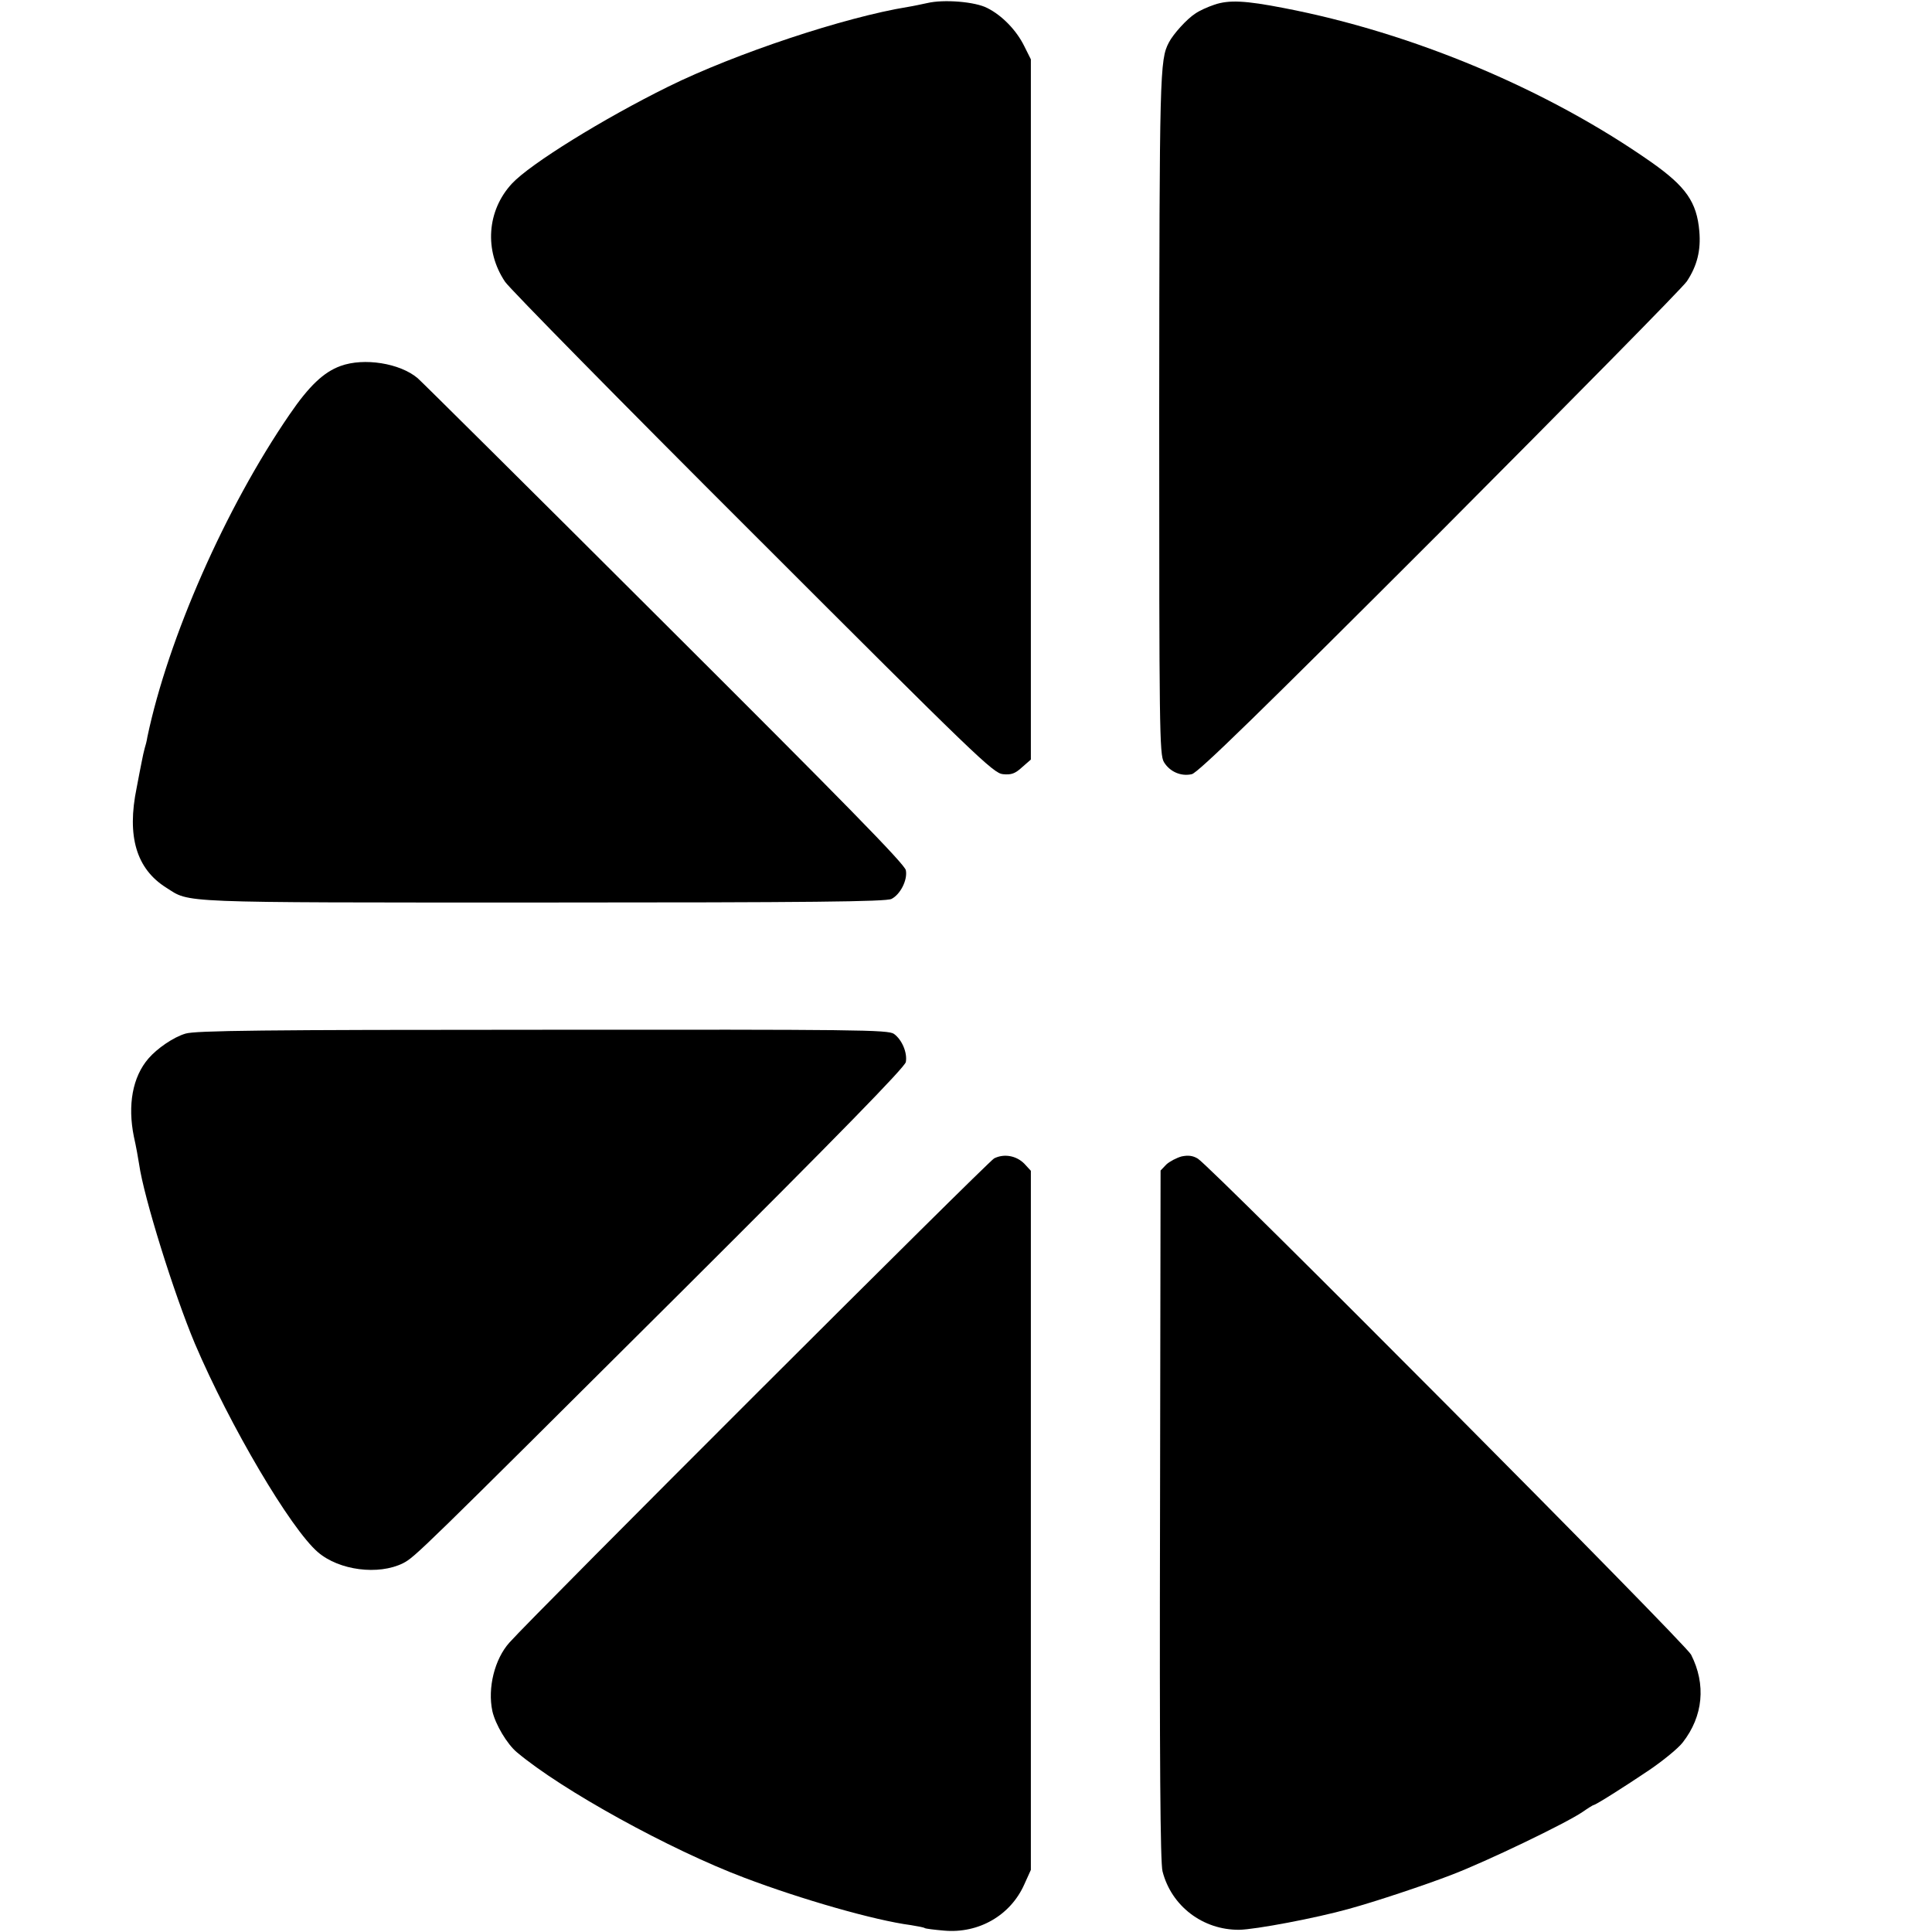 <?xml version="1.0" standalone="no"?>
<!DOCTYPE svg PUBLIC "-//W3C//DTD SVG 20010904//EN"
 "http://www.w3.org/TR/2001/REC-SVG-20010904/DTD/svg10.dtd">
<svg version="1.0" xmlns="http://www.w3.org/2000/svg"
 width="700pt" height="700pt" viewBox="0 0 700 700"
 preserveAspectRatio="xMidYMid meet">
<g transform="translate(0,700) scale(0.1,-0.1)"
fill="#000000" stroke="none">
<path d="M3360 6989 c-19 -4 -51 -11 -70 -14 -229 -37 -626 -169 -869 -289
-235 -116 -500 -280 -566 -351 -91 -98 -101 -243 -25 -356 16 -24 420 -435
898 -912 810 -810 871 -869 906 -872 30 -3 44 2 69 25 l32 28 0 1269 0 1268
-24 48 c-28 57 -80 111 -134 138 -44 23 -158 32 -217 18z"/>
<path d="M4400 6983 c-24 -8 -55 -22 -69 -32 -30 -19 -80 -74 -96 -105 -33
-63 -34 -108 -35 -1344 0 -1141 1 -1236 17 -1263 21 -35 62 -53 101 -44 22 4
252 229 898 875 477 479 881 888 896 911 37 56 51 112 45 181 -9 106 -49 162
-172 249 -376 264 -865 470 -1334 560 -139 27 -198 30 -251 12z"/>
<path d="M1234 5674 c-61 -22 -114 -72 -185 -176 -232 -338 -440 -811 -515
-1168 -2 -14 -7 -33 -10 -42 -3 -10 -7 -30 -10 -45 -3 -16 -12 -59 -19 -98
-36 -175 -1 -293 107 -361 89 -56 20 -54 1363 -54 974 0 1245 3 1265 13 32 16
59 69 52 104 -3 21 -231 253 -878 898 -480 479 -881 877 -891 885 -64 54 -194
75 -279 44z"/>
<path d="M672 3255 c-44 -13 -103 -54 -134 -90 -58 -67 -76 -169 -53 -283 8
-35 16 -80 19 -100 17 -120 126 -469 202 -650 127 -298 347 -671 446 -756 77
-66 219 -84 308 -40 44 23 53 32 1011 986 571 569 807 811 811 830 6 34 -14
81 -43 102 -21 15 -134 16 -1274 15 -1013 0 -1258 -3 -1293 -14z"/>
<path d="M3602 2803 c-23 -12 -1668 -1655 -1756 -1754 -54 -60 -80 -165 -62
-249 11 -48 53 -119 89 -149 163 -137 553 -352 823 -454 208 -79 474 -155 604
-172 24 -4 47 -8 51 -11 3 -2 35 -6 70 -9 125 -11 240 55 290 167 l24 53 0
1267 0 1266 -23 25 c-29 30 -74 38 -110 20z"/>
<path d="M4281 2810 c-18 -5 -43 -18 -55 -29 l-21 -22 -2 -1247 c-2 -897 1
-1260 9 -1292 32 -126 146 -213 278 -212 58 1 277 42 398 76 92 25 278 87 371
123 126 48 415 187 475 228 20 14 38 25 40 25 7 0 113 67 202 127 50 34 105
79 121 100 74 95 85 210 30 318 -20 40 -1737 1766 -1787 1797 -18 11 -35 13
-59 8z"/>
</g>
</svg>
